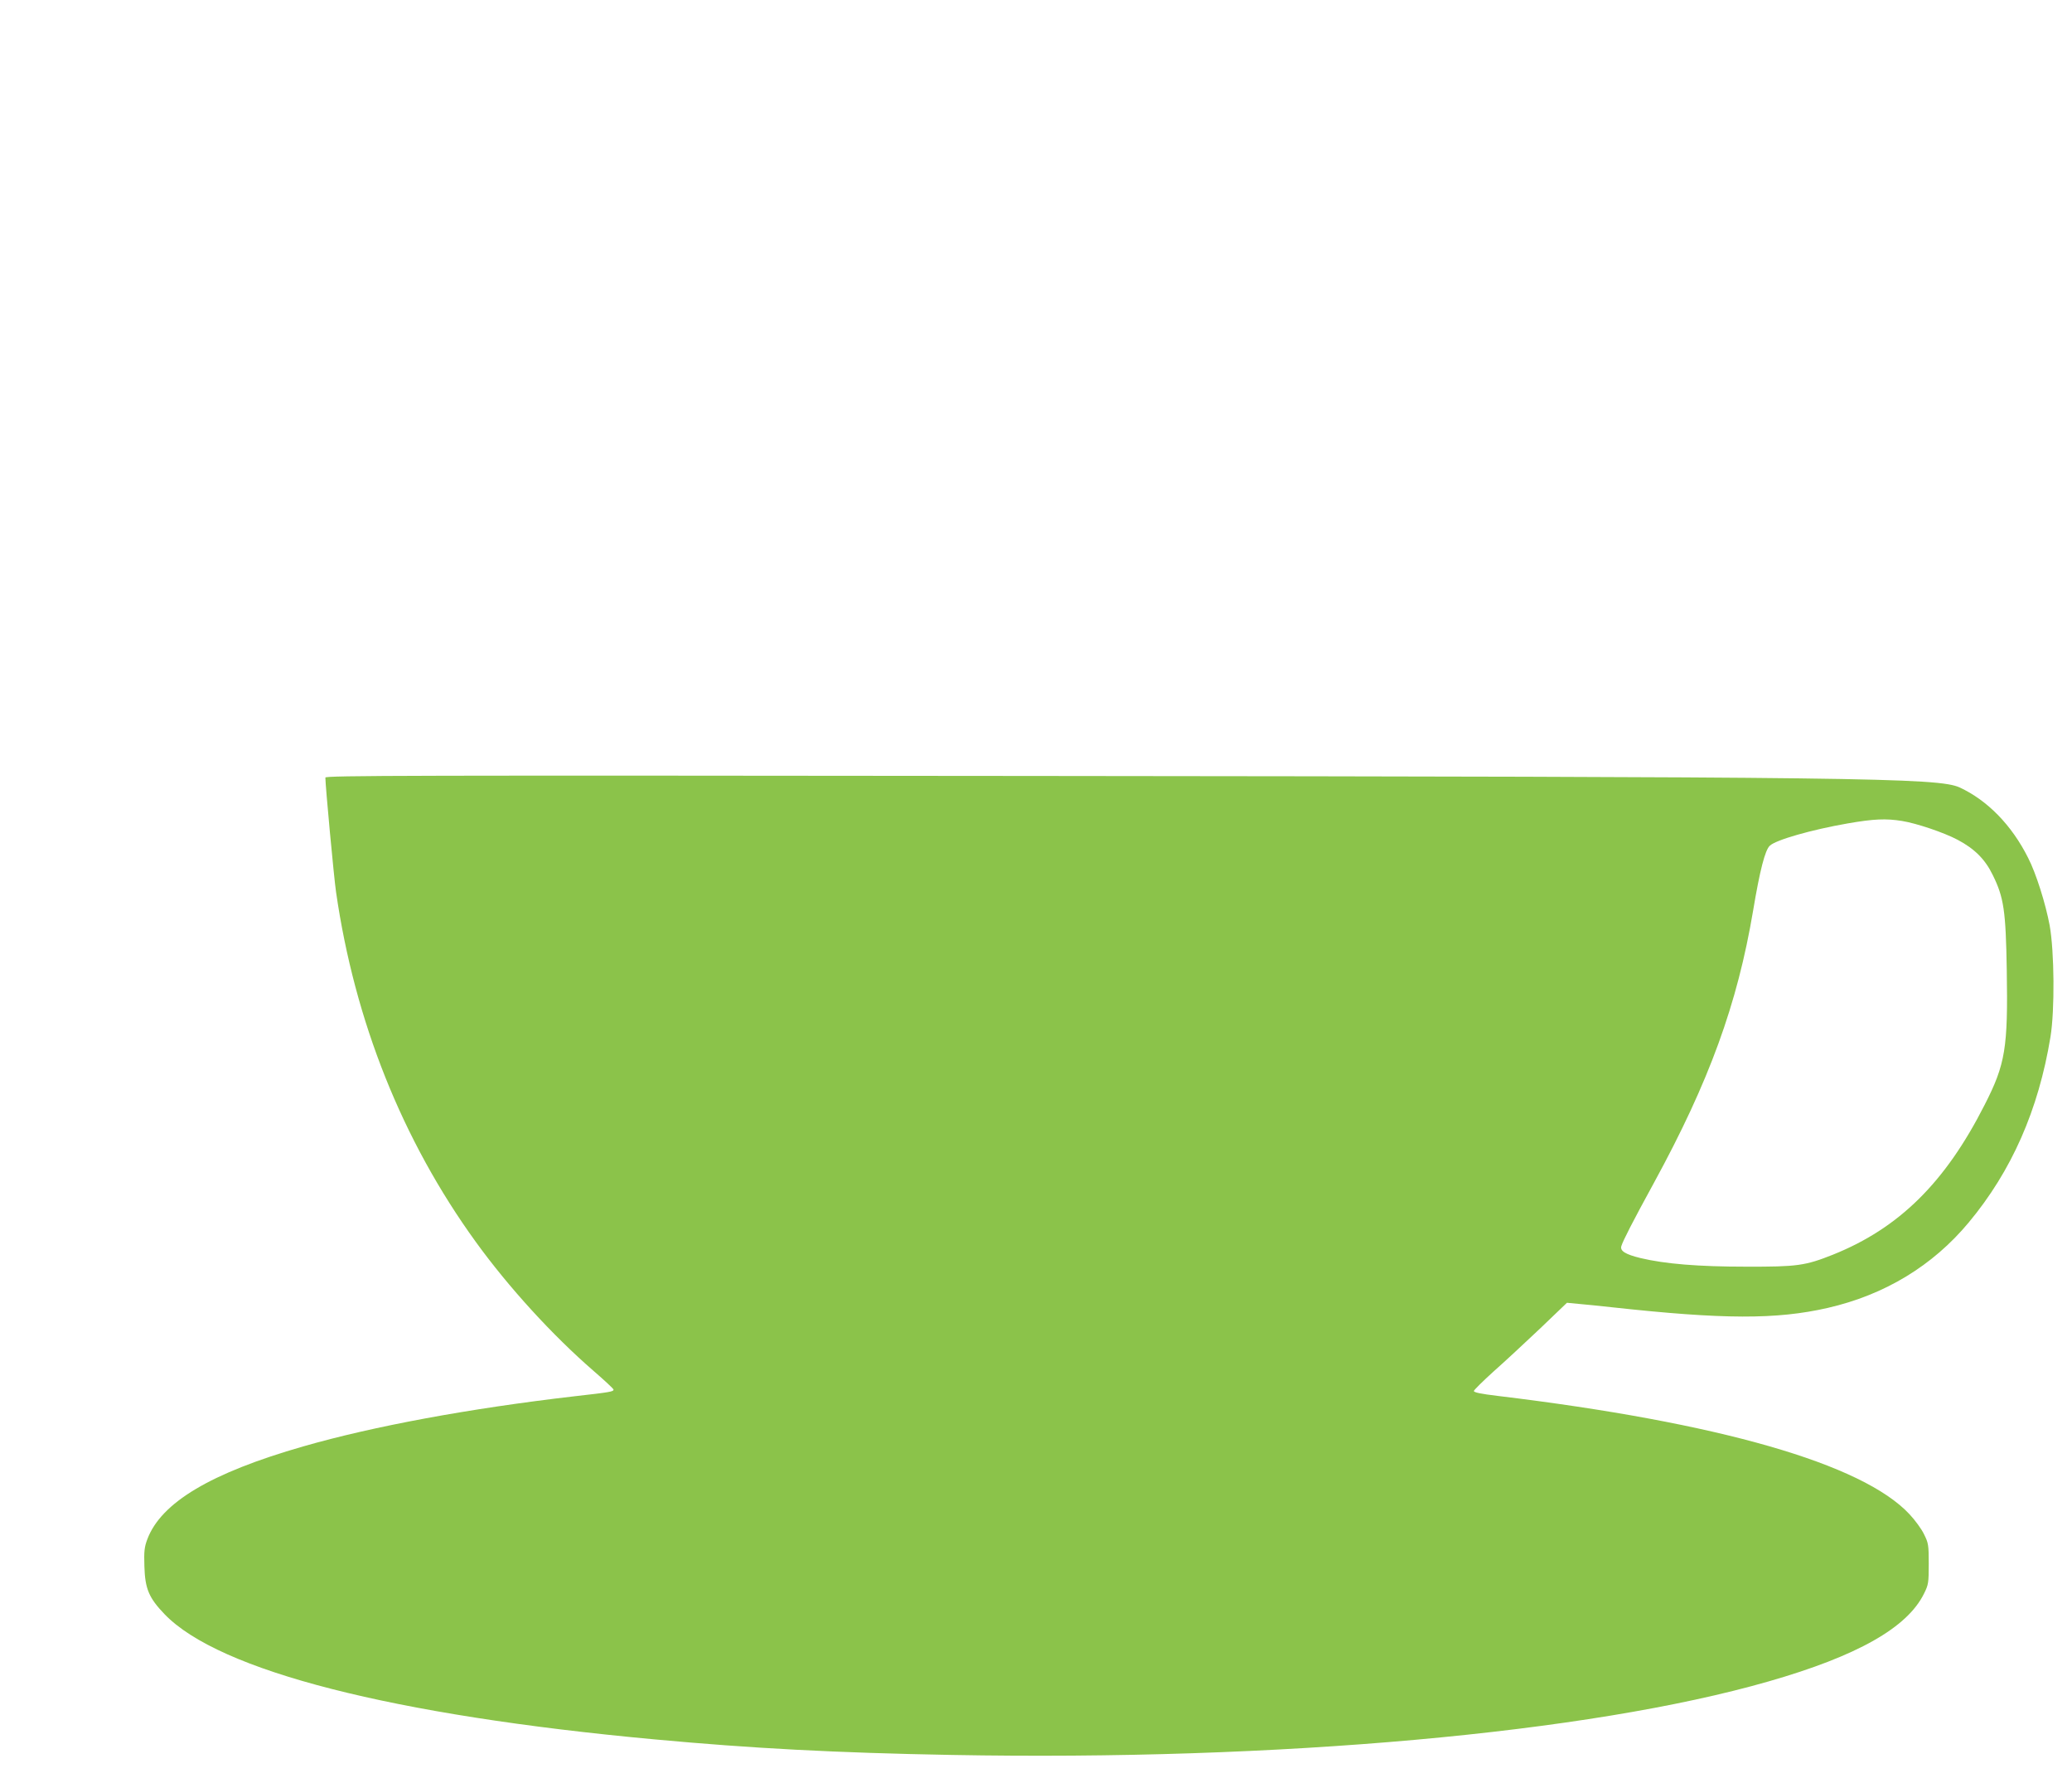 <?xml version="1.0" standalone="no"?>
<!DOCTYPE svg PUBLIC "-//W3C//DTD SVG 20010904//EN"
 "http://www.w3.org/TR/2001/REC-SVG-20010904/DTD/svg10.dtd">
<svg version="1.0" xmlns="http://www.w3.org/2000/svg"
 width="1280pt" height="1098pt" viewBox="0 0 1280 1098"
 preserveAspectRatio="xMidYMid meet">
<g transform="translate(0,1098) scale(0.1,-0.1)"
fill="#8bc34a" stroke="none">
<path d="M2010 6177 c0 -49 53 -619 66 -707 115 -797 409 -1534 864 -2162 202
-279 472 -575 727 -796 68 -59 123 -110 123 -115 0 -13 -16 -16 -245 -42 -646
-75 -1236 -184 -1671 -309 -572 -164 -879 -347 -964 -574 -18 -48 -21 -74 -18
-167 4 -139 28 -195 125 -296 337 -350 1411 -624 3028 -773 595 -55 1115 -83
1835 -96 2016 -37 3935 135 5045 454 548 157 858 332 961 543 27 54 29 66 29
183 0 117 -2 129 -29 183 -15 32 -56 88 -90 124 -291 312 -1177 566 -2546 731
-100 12 -145 21 -145 30 0 6 55 60 121 120 67 59 196 179 288 266 l166 159 73
-7 c39 -3 133 -13 207 -21 686 -75 1014 -76 1330 -4 353 81 649 260 872 528
265 318 431 695 505 1146 27 166 24 527 -5 689 -25 134 -84 322 -133 417 -101
202 -252 356 -423 435 -131 60 -608 66 -5713 71 -3891 4 -4383 3 -4383 -10z
m9740 -268 c88 -14 258 -71 343 -116 104 -55 170 -120 217 -217 69 -139 81
-221 87 -587 8 -482 -8 -582 -137 -834 -243 -479 -528 -761 -937 -925 -171
-68 -220 -75 -538 -74 -293 0 -499 17 -650 53 -94 23 -128 44 -119 74 11 35
67 145 202 392 341 625 515 1104 612 1680 42 251 74 374 103 401 37 36 258 99
482 138 161 28 236 31 335 15z"/>
</g>
</svg>
